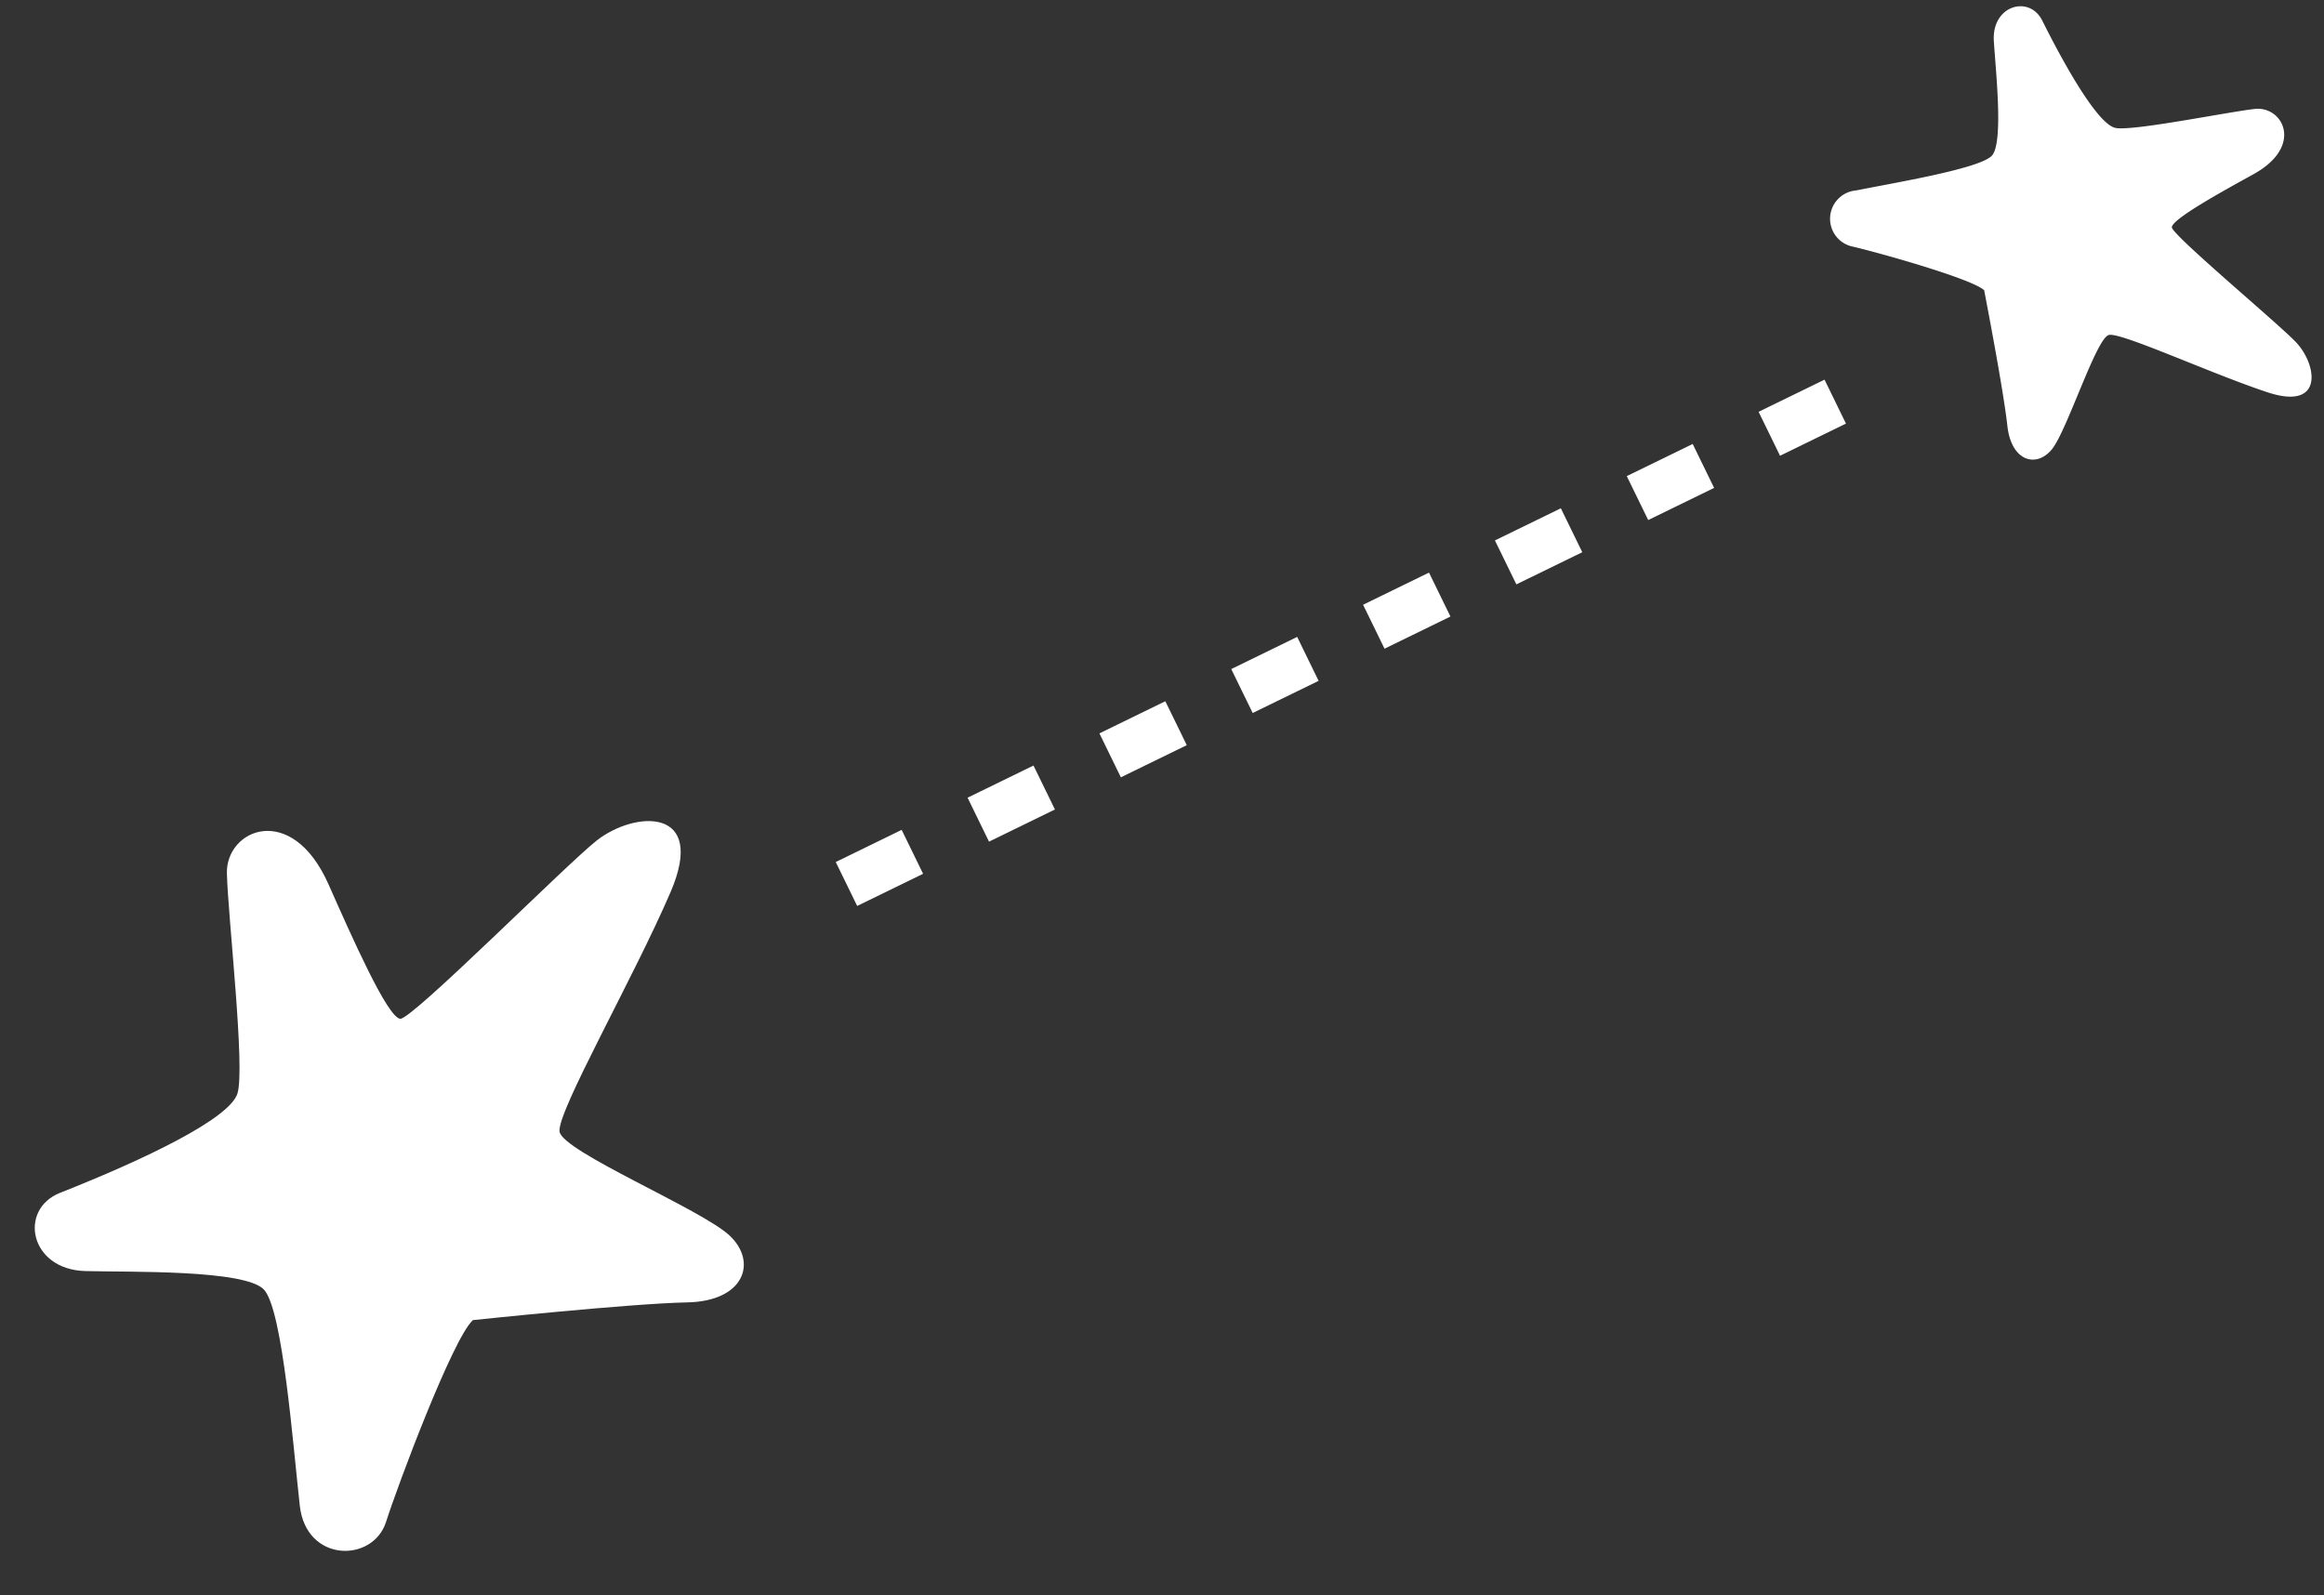 <svg xmlns="http://www.w3.org/2000/svg" width="190.113" height="130.511" viewBox="0 0 190.113 130.511">
  <rect x="0" y="0" width="190.113" height="130.511" fill="#333333" stroke="none"/>
  <g id="Group_69" data-name="Group 69" transform="translate(-339.308 -2457.886) rotate(-2)">
    <path id="Path_2360" data-name="Path 2360" d="M530.26,6141.836l84.576-37.669" transform="translate(-210.26 -3598.911)" fill="none" stroke="#fff" stroke-width="4" stroke-dasharray="6"/>
    <g id="Layer_1" data-name="Layer 1" transform="translate(306.284 2600.677) rotate(-171)">
      <path id="Path_2361" data-name="Path 2361" d="M21.48,20.033C22.935,18.308,25.933,5.865,26.508,2.8c.654-3.468,6.073-4.122,7.163.436,1.159,4.862,3.337,15.737,5.063,17.2s11.119.07,14.691-.27c4.557-.436,6.073,4.339,2.823,6.108-6.535,3.555-13,7.694-13.4,9.82s2.518,14.195,3.05,17.776-4.54,6.5-8.356.131c-2.388-3.982-6.1-10.212-7.163-10.212-.932,0-11.981,14.238-14.195,16.451-2.788,2.788-8.626,3.851-6.5-3.451s7.032-18.97,6.631-20.564S3.974,31.318,1.456,29.462-.4,24.286,4.244,23.623s17.244-3.581,17.244-3.581Z" transform="translate(0 0)" fill="#fff"/>
    </g>
    <g id="Layer_1-2" data-name="Layer 1" transform="matrix(0.07, -0.998, 0.998, 0.07, 400.971, 2510.413)">
      <path id="Path_2361-2" data-name="Path 2361" d="M13.718,12.793c.929-1.1,2.843-9.047,3.21-11.005a2.326,2.326,0,0,1,4.573.278c.74,3.1,2.131,10.048,3.233,10.983s7.1.045,9.38-.172c2.91-.278,3.878,2.771,1.8,3.9-4.173,2.27-8.3,4.913-8.557,6.27s1.608,9.063,1.947,11.35-2.9,4.151-5.336.083c-1.524-2.543-3.895-6.521-4.573-6.521-.6,0-7.65,9.091-9.063,10.5-1.78,1.78-5.508,2.459-4.151-2.2s4.49-12.112,4.234-13.13S2.54,20,.932,18.813s-1.185-3.3,1.78-3.728S13.723,12.8,13.723,12.8Z" transform="translate(0 0)" fill="#fff"/>
    </g>
  </g>
</svg>
